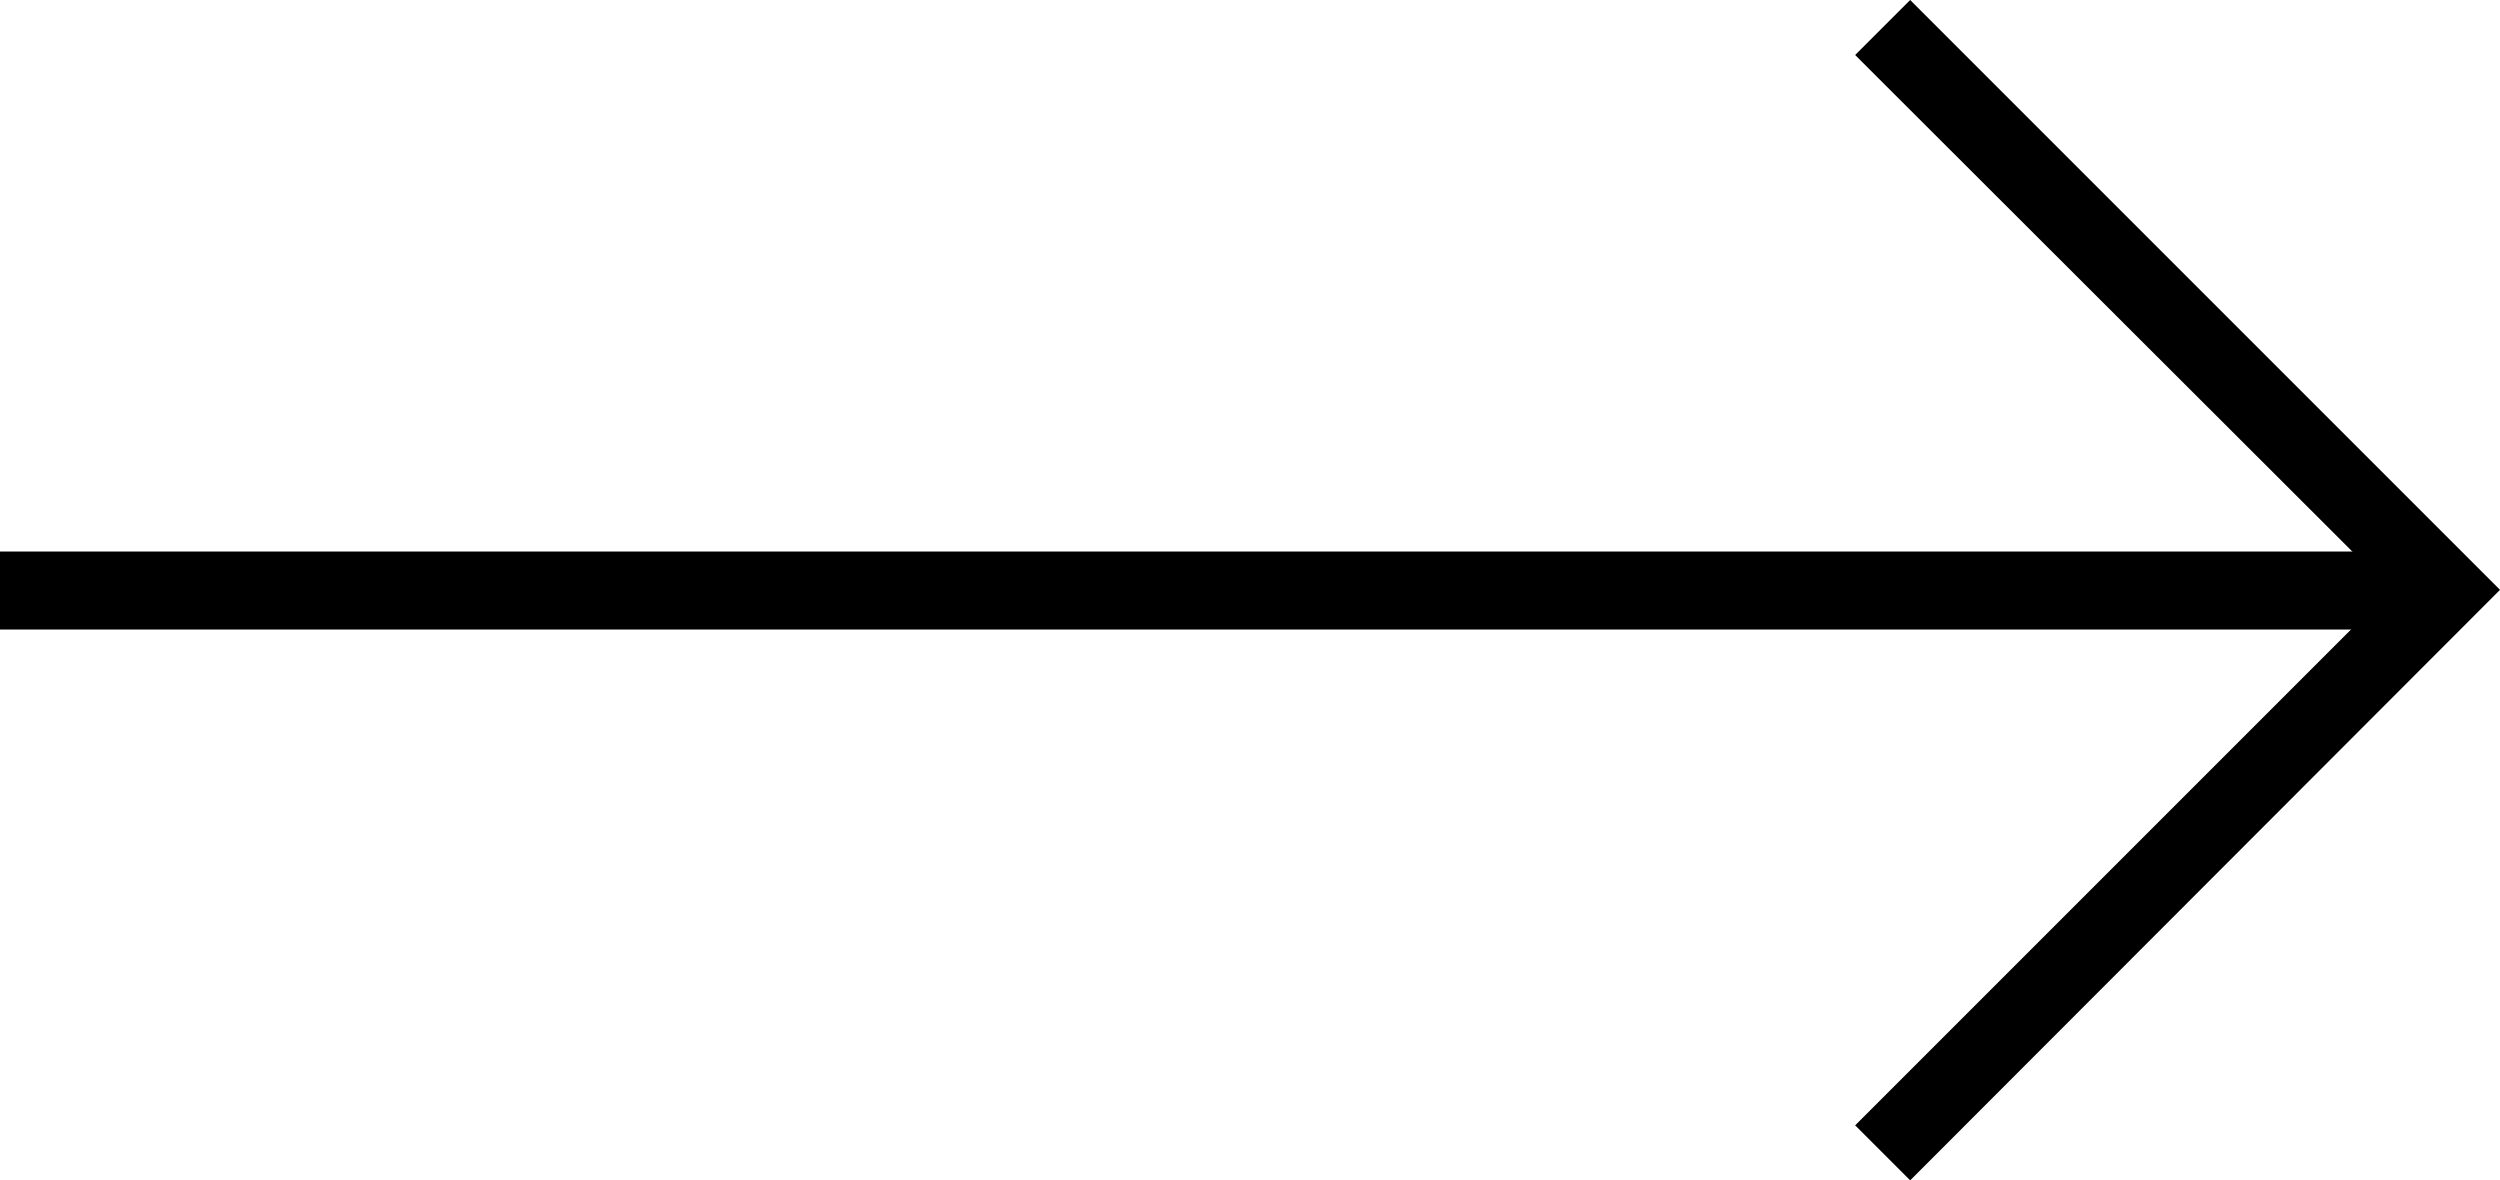 <?xml version="1.0" encoding="UTF-8"?>
<svg id="_レイヤー_1" data-name="レイヤー_1" xmlns="http://www.w3.org/2000/svg" version="1.1" viewBox="0 0 359 169.5">
  <!-- Generator: Adobe Illustrator 29.5.1, SVG Export Plug-In . SVG Version: 2.1.0 Build 141)  -->
  <polygon points="274.3 169.5 266.4 161.6 343.3 84.7 266.4 7.9 274.3 0 359 84.7 274.3 169.5"/>
  <rect y="79.2" width="351.1" height="11.2"/>
</svg>